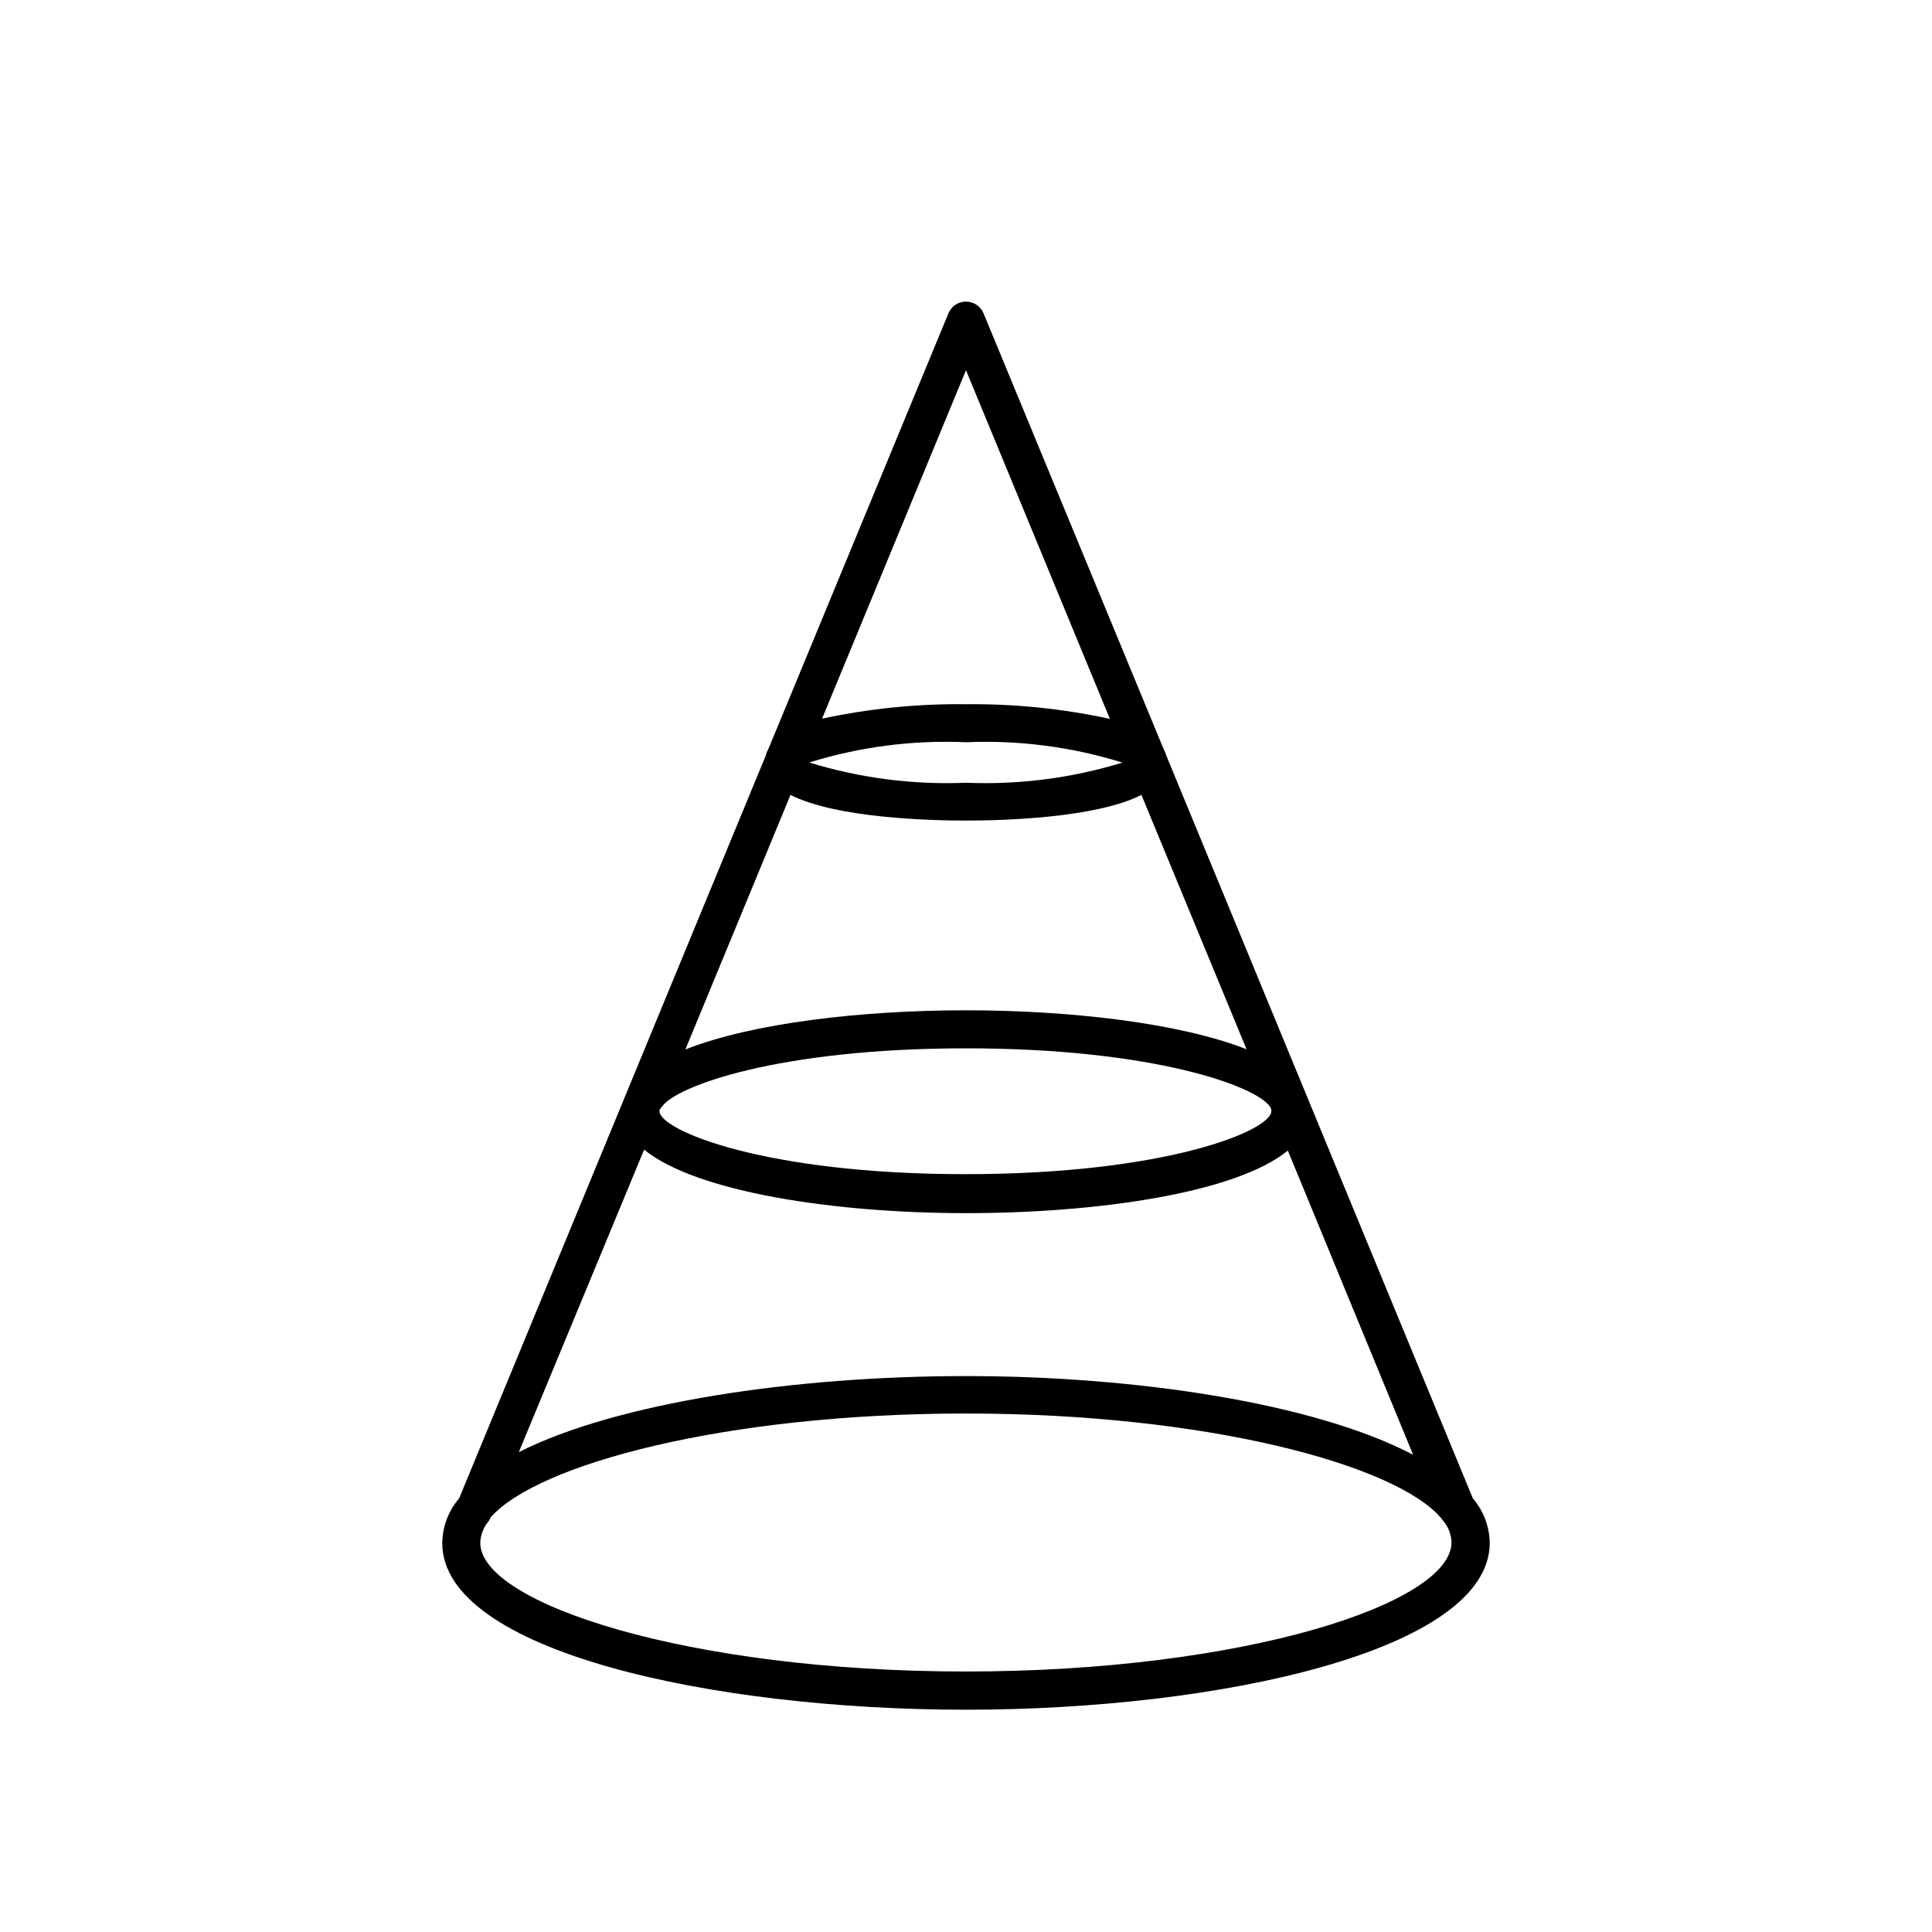 <?xml version="1.0" encoding="UTF-8"?>
<!-- Uploaded to: ICON Repo, www.iconrepo.com, Generator: ICON Repo Mixer Tools -->
<svg fill="#000000" width="800px" height="800px" version="1.1" viewBox="144 144 512 512" xmlns="http://www.w3.org/2000/svg">
 <path d="m453.1 344.28c-0.16-0.598-0.398-1.176-0.707-1.715l-47.762-115.57c-0.789-1.859-2.613-3.066-4.633-3.066s-3.844 1.207-4.637 3.066l-47.762 115.57c-0.316 0.555-0.555 1.148-0.703 1.766l-81.215 196.74c-2.828 3.305-4.414 7.492-4.484 11.84 0 28.668 71.492 44.184 138.8 44.184s138.8-15.719 138.8-44.234c-0.082-4.332-1.668-8.5-4.484-11.789zm-138.4 104.39c13.855 11.285 50.582 16.824 85.297 16.824 34.711 0 71.441-5.289 85.297-16.574l33.199 80.609c-26.047-13.652-73.156-20.855-118.5-20.855-45.344 0-92.449 7.004-118.5 20.152zm4.688-11.336c3.578-5.441 30.883-15.516 80.609-15.516s77.082 10.078 80.609 15.516l0.301 0.707v-0.004c0.023 0.152 0.023 0.305 0 0.453 0 5.039-27.609 16.676-81.062 16.676s-81.062-11.688-81.062-16.676v-0.402zm34.105-82.676c12.191 6.195 37.18 6.801 46.5 6.801 9.32 0 34.309-0.605 46.5-6.801l27.859 67.41c-17.68-6.953-46.648-10.328-74.355-10.328-27.711 0-56.68 3.375-74.363 10.379zm5.039-8.613v-0.004c13.41-4.152 27.438-5.957 41.465-5.34 14.027-0.602 28.055 1.223 41.461 5.391-13.418 4.117-27.438 5.926-41.461 5.34-14.027 0.586-28.047-1.223-41.465-5.34zm41.465-103.94 38.137 92.398c-12.527-2.707-25.32-4.008-38.137-3.879-12.816-0.148-25.609 1.137-38.141 3.828zm0 344.86c-73.656 0-128.72-18.035-128.72-34.109h-0.004c0.086-2.133 0.887-4.172 2.269-5.797 0.199-0.301 0.367-0.621 0.504-0.957 12.344-14.055 62.07-27.508 125.95-27.508s114.01 13.602 125.95 27.762h-0.004c0.152 0.23 0.32 0.449 0.504 0.656 1.363 1.59 2.144 3.598 2.219 5.691 0.051 16.223-55.016 34.258-128.67 34.258z"/>
</svg>